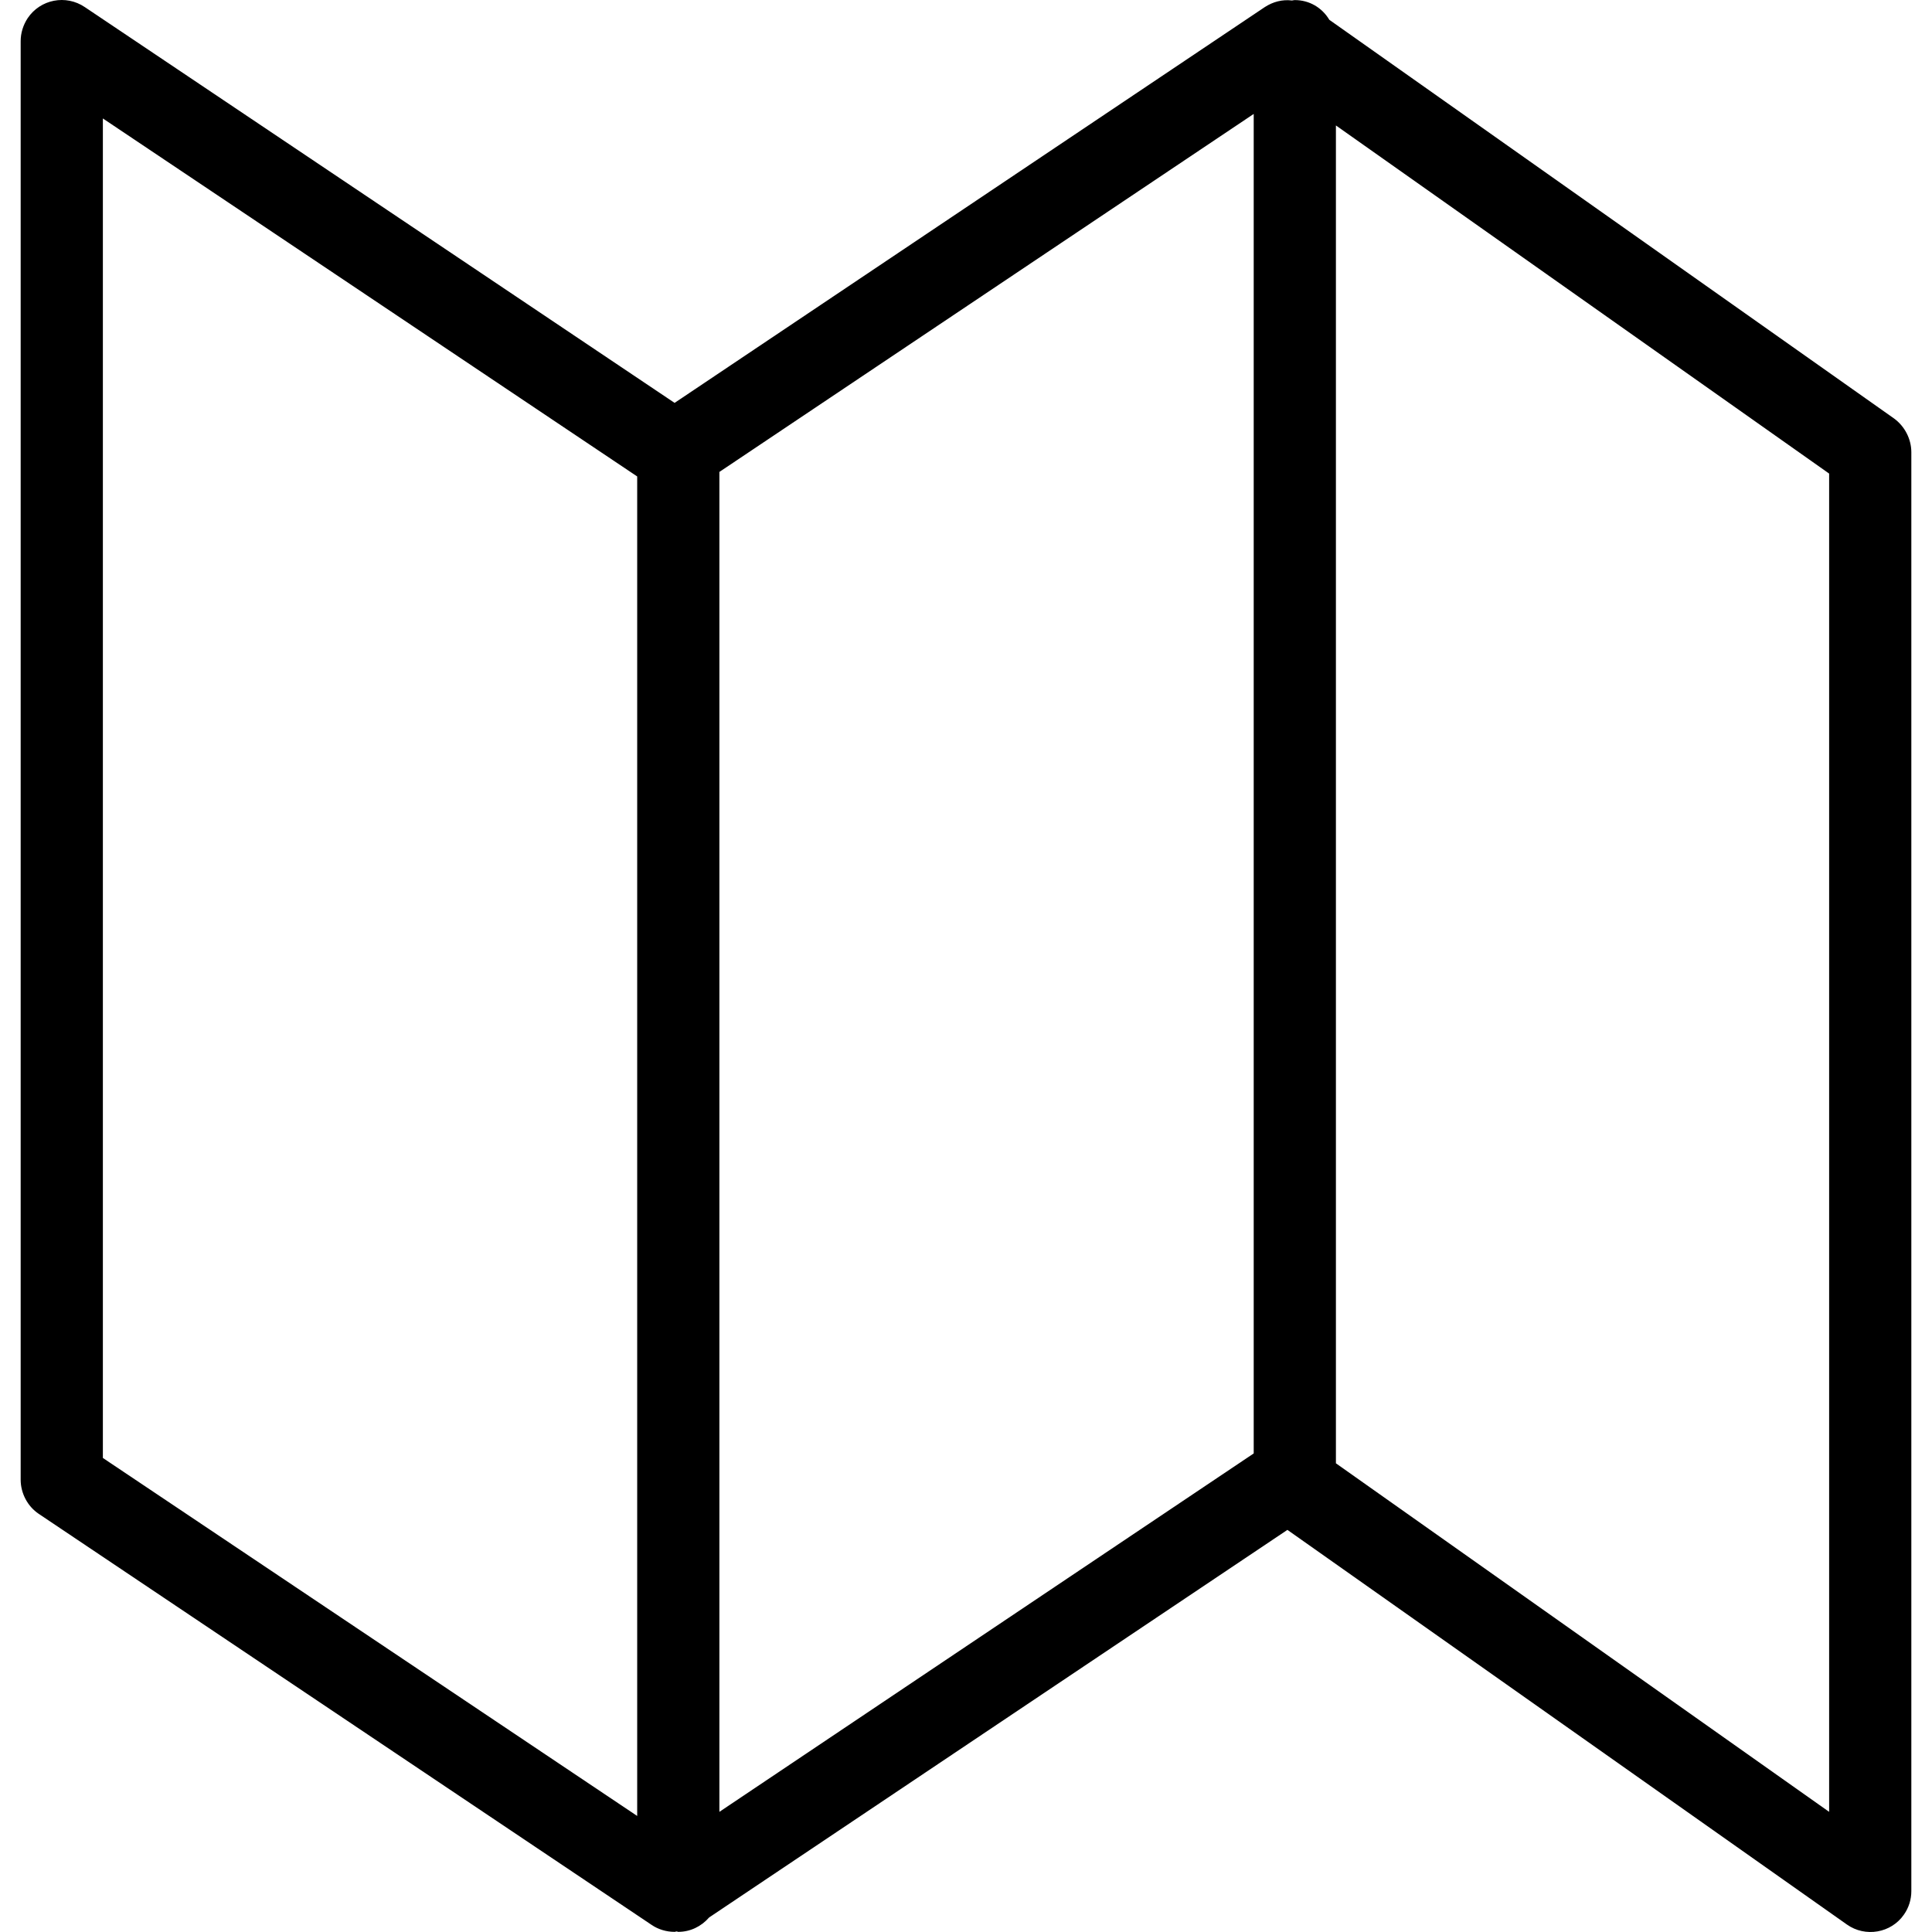 <?xml version="1.0" encoding="iso-8859-1"?>
<!-- Uploaded to: SVG Repo, www.svgrepo.com, Generator: SVG Repo Mixer Tools -->
<svg fill="#000000" height="800px" width="800px" version="1.1" id="Layer_1" xmlns="http://www.w3.org/2000/svg" xmlns:xlink="http://www.w3.org/1999/xlink" 
	 viewBox="0 0 501.393 501.393" xml:space="preserve">
<g>
	<g>
		<path d="M491.55,108.609L344.99,5.142c-1.92-3.2-5.227-5.12-8.96-5.12c-0.32,0-0.533,0.107-0.747,0.107
			c-2.453-0.32-4.907,0.32-7.04,1.707L175.07,104.556L22.003,1.836c-4.907-3.307-11.52-2.027-14.827,2.88
			c-1.173,1.813-1.813,3.84-1.813,5.973v373.333c0,3.52,1.813,6.933,4.693,8.853l159.04,106.667c1.707,1.173,3.84,1.813,5.973,1.813
			c0.213,0,0.32-0.107,0.533-0.107s0.213,0.107,0.427,0.107c3.093,0,5.973-1.387,8-3.733l150.08-100.587l145.173,102.4
			c4.8,3.413,11.52,2.24,14.827-2.56c1.28-1.813,1.92-3.947,1.92-6.08v-373.44C496.03,113.942,494.323,110.636,491.55,108.609z
			 M165.363,471.276L26.697,378.369V30.742l138.667,92.907V471.276z M325.363,377.196l-138.667,93.013V122.476l138.667-92.907
			V377.196z M474.697,470.209l-128-90.453v-347.2l128,90.347V470.209z"/>
	</g>
</g>
</svg>